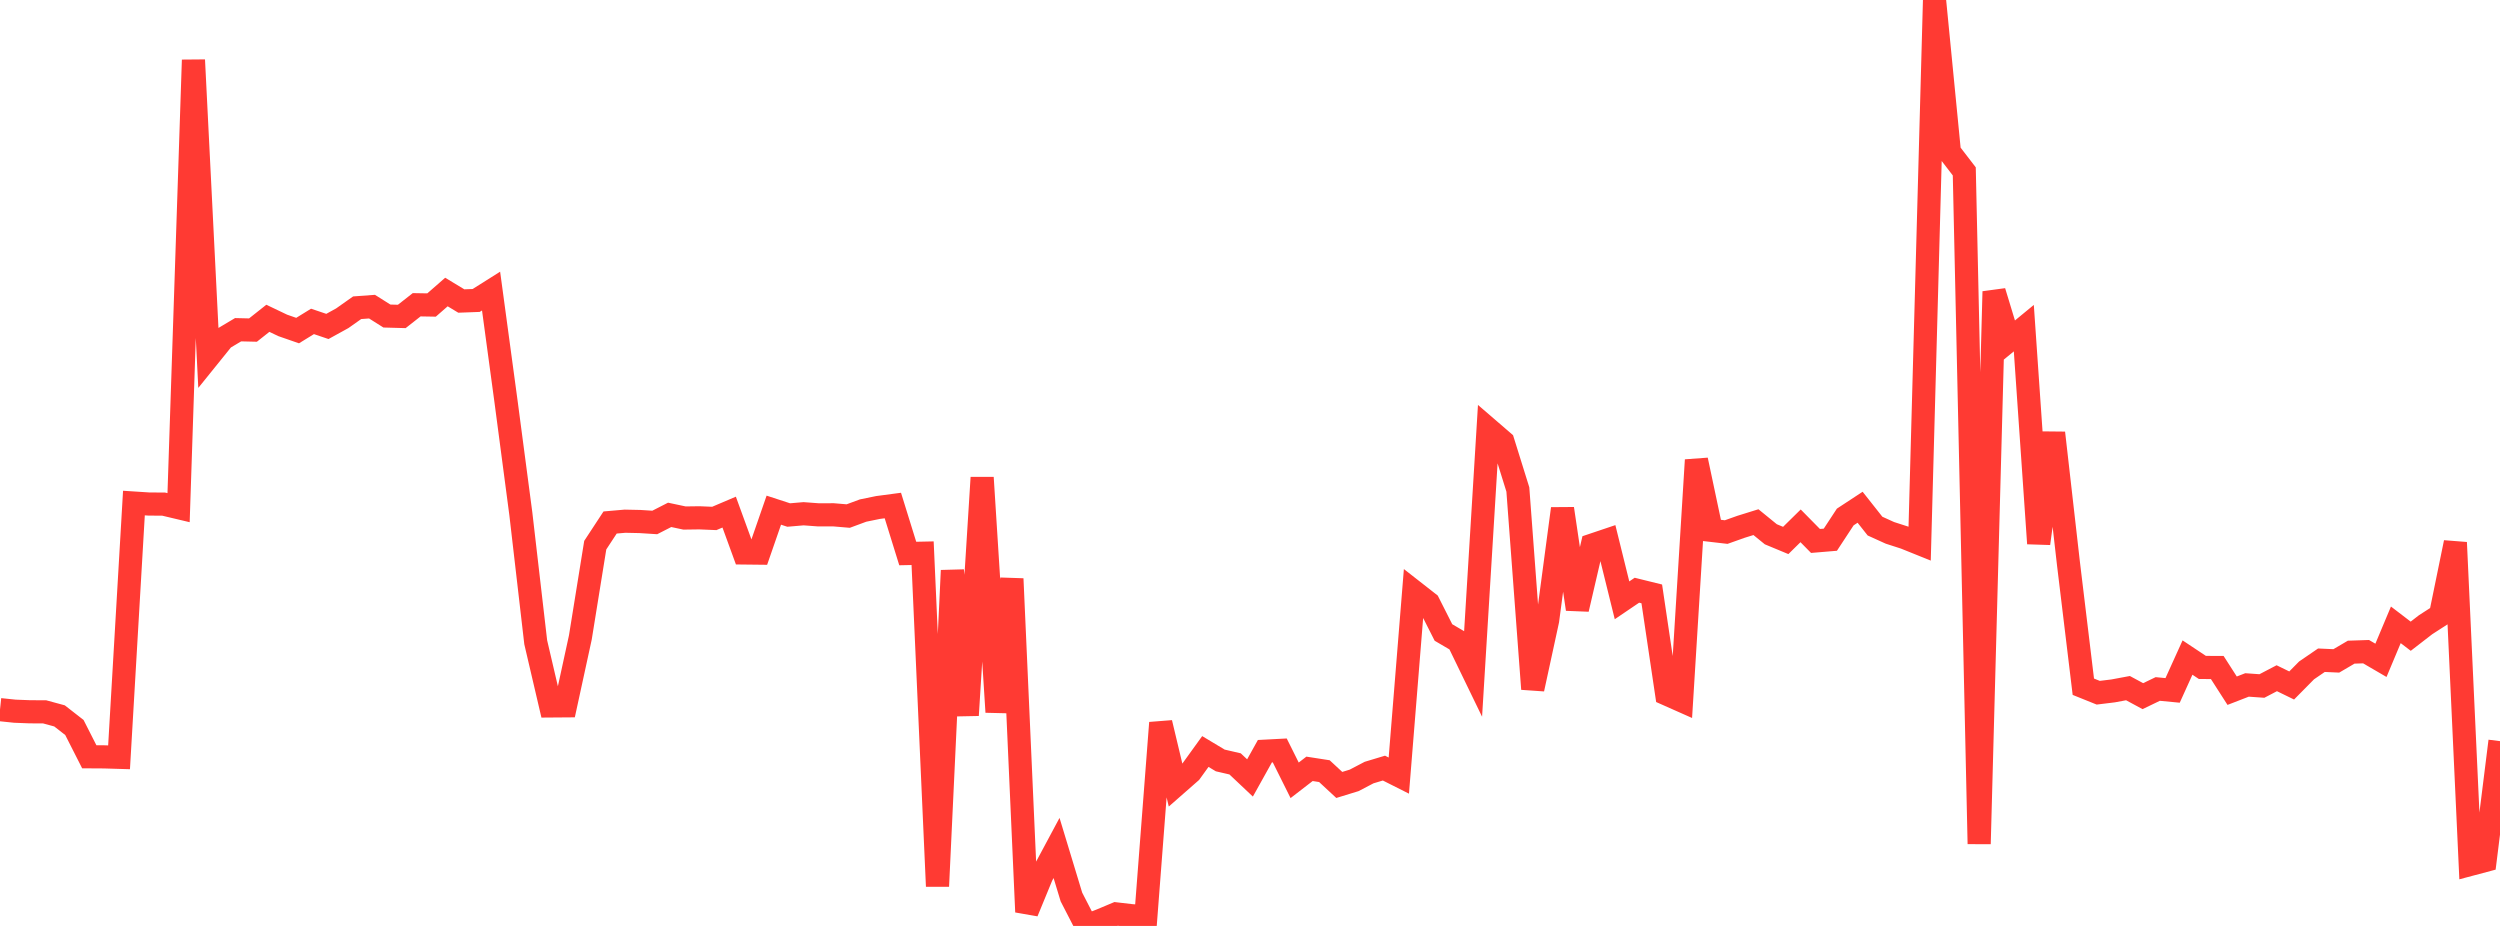 <?xml version="1.0" standalone="no"?>
<!DOCTYPE svg PUBLIC "-//W3C//DTD SVG 1.1//EN" "http://www.w3.org/Graphics/SVG/1.1/DTD/svg11.dtd">

<svg width="135" height="50" viewBox="0 0 135 50" preserveAspectRatio="none" 
  xmlns="http://www.w3.org/2000/svg"
  xmlns:xlink="http://www.w3.org/1999/xlink">


<polyline points="0.0, 38.321 0.804, 38.405 1.607, 38.436 2.411, 38.44 3.214, 38.658 4.018, 39.285 4.821, 40.866 5.625, 40.871 6.429, 40.895 7.232, 27.165 8.036, 27.217 8.839, 27.223 9.643, 27.414 10.446, 3.238 11.25, 19.28 12.054, 18.283 12.857, 17.805 13.661, 17.824 14.464, 17.188 15.268, 17.572 16.071, 17.851 16.875, 17.356 17.679, 17.628 18.482, 17.186 19.286, 16.618 20.089, 16.559 20.893, 17.066 21.696, 17.088 22.5, 16.457 23.304, 16.471 24.107, 15.769 24.911, 16.255 25.714, 16.225 26.518, 15.718 27.321, 21.648 28.125, 27.742 28.929, 34.683 29.732, 38.121 30.536, 38.115 31.339, 34.422 32.143, 29.439 32.946, 28.215 33.75, 28.145 34.554, 28.162 35.357, 28.213 36.161, 27.802 36.964, 27.973 37.768, 27.962 38.571, 27.996 39.375, 27.654 40.179, 29.86 40.982, 29.869 41.786, 27.549 42.589, 27.811 43.393, 27.742 44.196, 27.802 45.0, 27.799 45.804, 27.867 46.607, 27.57 47.411, 27.405 48.214, 27.298 49.018, 29.89 49.821, 29.873 50.625, 47.858 51.429, 30.807 52.232, 38.624 53.036, 25.789 53.839, 38.45 54.643, 31.254 55.446, 49.245 56.25, 47.291 57.054, 45.79 57.857, 48.438 58.661, 50.0 59.464, 49.688 60.268, 49.35 61.071, 49.444 61.875, 49.509 62.679, 39.032 63.482, 42.399 64.286, 41.694 65.089, 40.581 65.893, 41.064 66.696, 41.25 67.5, 42.009 68.304, 40.565 69.107, 40.523 69.911, 42.137 70.714, 41.517 71.518, 41.642 72.321, 42.387 73.125, 42.14 73.929, 41.719 74.732, 41.477 75.536, 41.882 76.339, 31.937 77.143, 32.566 77.946, 34.154 78.75, 34.625 79.554, 36.284 80.357, 23.163 81.161, 23.856 81.964, 26.432 82.768, 37.205 83.571, 33.504 84.375, 27.469 85.179, 32.893 85.982, 29.436 86.786, 29.165 87.589, 32.417 88.393, 31.872 89.196, 32.07 90.0, 37.478 90.804, 37.835 91.607, 24.842 92.411, 28.639 93.214, 28.732 94.018, 28.446 94.821, 28.196 95.625, 28.851 96.429, 29.185 97.232, 28.395 98.036, 29.211 98.839, 29.144 99.643, 27.918 100.446, 27.391 101.25, 28.409 102.054, 28.774 102.857, 29.033 103.661, 29.357 104.464, 0.0 105.268, 8.211 106.071, 9.255 106.875, 45.57 107.679, 15.743 108.482, 18.382 109.286, 17.72 110.089, 29.349 110.893, 23.377 111.696, 30.427 112.5, 37.083 113.304, 37.407 114.107, 37.309 114.911, 37.159 115.714, 37.592 116.518, 37.205 117.321, 37.282 118.125, 35.508 118.929, 36.042 119.732, 36.045 120.536, 37.298 121.339, 36.987 122.143, 37.044 122.946, 36.624 123.75, 37.016 124.554, 36.202 125.357, 35.652 126.161, 35.688 126.964, 35.217 127.768, 35.19 128.571, 35.658 129.375, 33.741 130.179, 34.356 130.982, 33.735 131.786, 33.217 132.589, 29.296 133.393, 46.679 134.196, 46.465 135.0, 40.021" fill="none" stroke="#ff3a33" stroke-width="1.25"/>

</svg>
